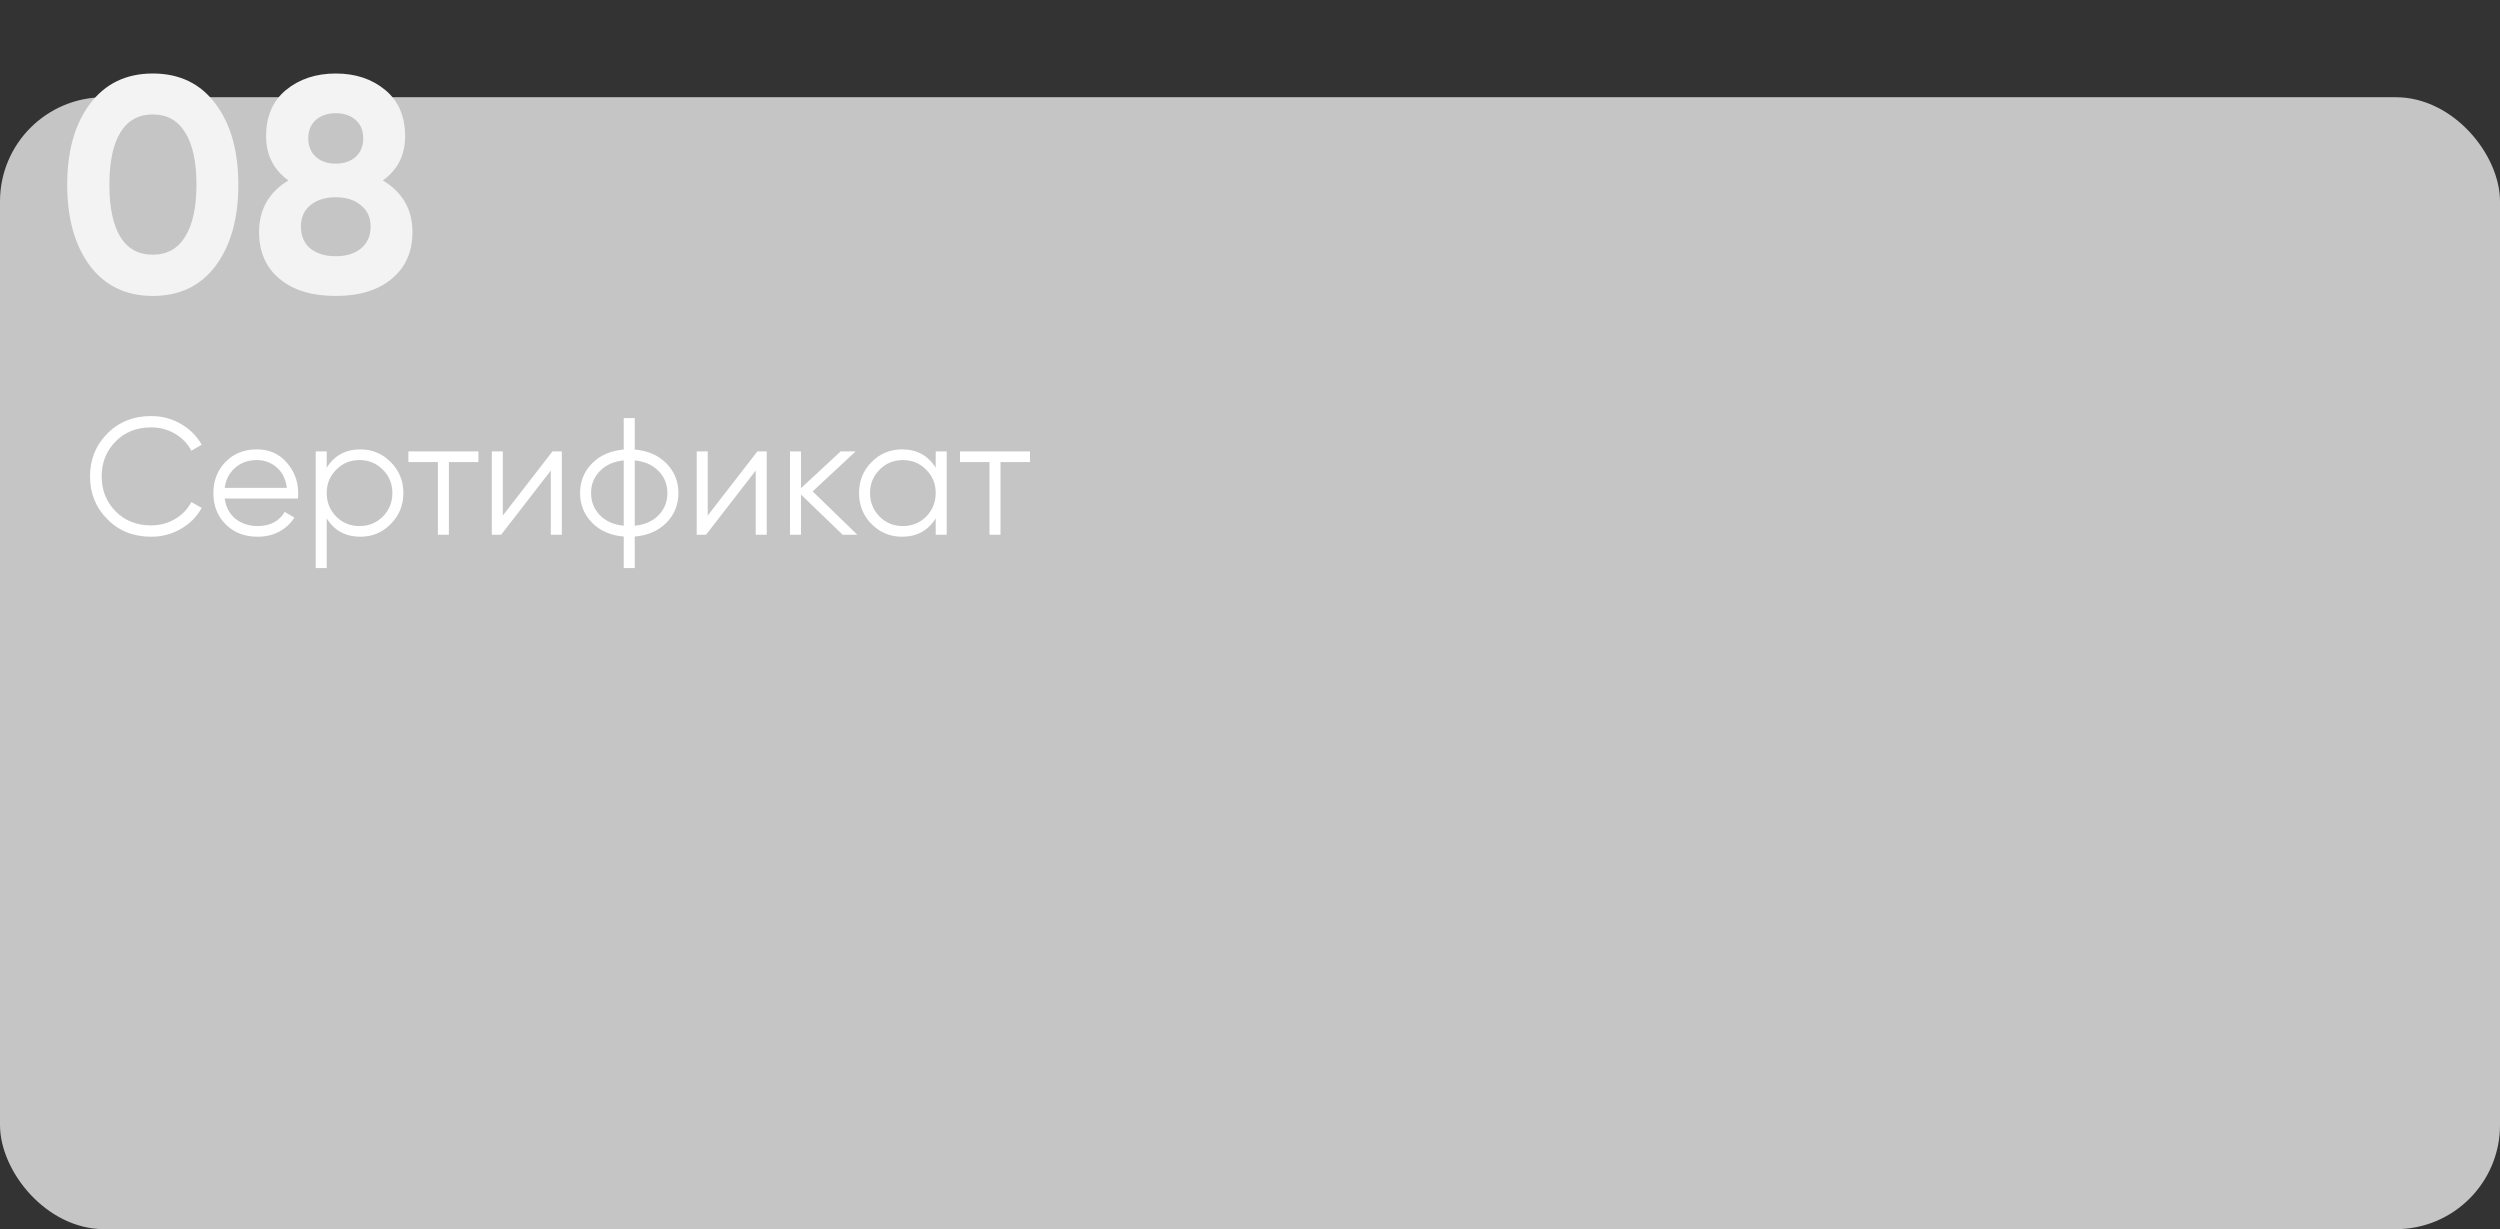 <?xml version="1.0" encoding="UTF-8"?> <svg xmlns="http://www.w3.org/2000/svg" width="360" height="177" viewBox="0 0 360 177" fill="none"><rect x="0" y="0" width="360" height="177" fill="#333333" stroke="none"/> <g clip-path="url(#clip0_37_1183)"> <rect y="14" width="360" height="163" rx="15" fill="#C5C5C5"></rect> <path d="M21.999 42.616C18.156 42.616 15.135 41.164 12.935 38.26C10.764 35.327 9.679 31.44 9.679 26.6C9.679 21.76 10.764 17.888 12.935 14.984C15.135 12.051 18.156 10.584 21.999 10.584C25.871 10.584 28.892 12.051 31.063 14.984C33.233 17.888 34.319 21.76 34.319 26.6C34.319 31.44 33.233 35.327 31.063 38.26C28.892 41.164 25.871 42.616 21.999 42.616ZM17.335 34.124C18.391 35.825 19.945 36.676 21.999 36.676C24.052 36.676 25.607 35.811 26.663 34.08C27.748 32.349 28.291 29.856 28.291 26.6C28.291 23.315 27.748 20.807 26.663 19.076C25.607 17.345 24.052 16.48 21.999 16.48C19.945 16.48 18.391 17.345 17.335 19.076C16.279 20.807 15.751 23.315 15.751 26.6C15.751 29.885 16.279 32.393 17.335 34.124ZM55.126 25.984C57.971 27.685 59.394 30.164 59.394 33.42C59.394 36.265 58.396 38.509 56.401 40.152C54.436 41.795 51.752 42.616 48.349 42.616C44.917 42.616 42.219 41.795 40.254 40.152C38.288 38.509 37.306 36.265 37.306 33.42C37.306 30.164 38.714 27.685 41.529 25.984C39.388 24.429 38.318 22.303 38.318 19.604C38.318 16.759 39.271 14.544 41.178 12.96C43.114 11.376 45.504 10.584 48.349 10.584C51.195 10.584 53.571 11.376 55.477 12.96C57.384 14.544 58.337 16.759 58.337 19.604C58.337 22.332 57.267 24.459 55.126 25.984ZM51.209 17.272C50.476 16.627 49.523 16.304 48.349 16.304C47.176 16.304 46.223 16.627 45.489 17.272C44.756 17.917 44.389 18.797 44.389 19.912C44.389 21.027 44.756 21.921 45.489 22.596C46.223 23.241 47.176 23.564 48.349 23.564C49.523 23.564 50.476 23.241 51.209 22.596C51.943 21.921 52.309 21.027 52.309 19.912C52.309 18.797 51.943 17.917 51.209 17.272ZM44.697 35.796C45.636 36.529 46.853 36.896 48.349 36.896C49.846 36.896 51.048 36.529 51.958 35.796C52.896 35.033 53.365 33.977 53.365 32.628C53.365 31.308 52.896 30.281 51.958 29.548C51.048 28.785 49.846 28.404 48.349 28.404C46.853 28.404 45.636 28.785 44.697 29.548C43.788 30.281 43.334 31.308 43.334 32.628C43.334 33.977 43.788 35.033 44.697 35.796Z" fill="#F3F3F3"></path> <path d="M21.768 77.288C19.224 77.288 17.12 76.448 15.456 74.768C13.792 73.088 12.96 71.032 12.96 68.6C12.96 66.168 13.792 64.112 15.456 62.432C17.12 60.752 19.224 59.912 21.768 59.912C23.32 59.912 24.744 60.288 26.04 61.04C27.336 61.776 28.336 62.776 29.04 64.04L27.552 64.904C27.024 63.88 26.24 63.064 25.2 62.456C24.16 61.848 23.016 61.544 21.768 61.544C19.672 61.544 17.96 62.224 16.632 63.584C15.304 64.944 14.64 66.616 14.64 68.6C14.64 70.584 15.304 72.256 16.632 73.616C17.96 74.976 19.672 75.656 21.768 75.656C23.016 75.656 24.16 75.352 25.2 74.744C26.24 74.136 27.024 73.32 27.552 72.296L29.04 73.136C28.352 74.4 27.352 75.408 26.04 76.16C24.744 76.912 23.32 77.288 21.768 77.288ZM36.99 64.712C38.766 64.712 40.198 65.344 41.286 66.608C42.39 67.856 42.942 69.336 42.942 71.048C42.942 71.224 42.926 71.472 42.894 71.792H32.358C32.518 73.008 33.03 73.976 33.894 74.696C34.774 75.4 35.854 75.752 37.134 75.752C38.046 75.752 38.83 75.568 39.486 75.2C40.158 74.816 40.662 74.32 40.998 73.712L42.39 74.528C41.862 75.376 41.142 76.048 40.23 76.544C39.318 77.04 38.278 77.288 37.11 77.288C35.222 77.288 33.686 76.696 32.502 75.512C31.318 74.328 30.726 72.824 30.726 71C30.726 69.208 31.31 67.712 32.478 66.512C33.646 65.312 35.15 64.712 36.99 64.712ZM36.99 66.248C35.742 66.248 34.694 66.624 33.846 67.376C33.014 68.112 32.518 69.072 32.358 70.256H41.31C41.15 68.992 40.662 68.008 39.846 67.304C39.03 66.6 38.078 66.248 36.99 66.248ZM51.893 64.712C53.605 64.712 55.061 65.32 56.261 66.536C57.477 67.752 58.085 69.24 58.085 71C58.085 72.76 57.477 74.248 56.261 75.464C55.061 76.68 53.605 77.288 51.893 77.288C49.765 77.288 48.149 76.408 47.045 74.648V81.8H45.461V65H47.045V67.352C48.149 65.592 49.765 64.712 51.893 64.712ZM48.413 74.384C49.325 75.296 50.445 75.752 51.773 75.752C53.101 75.752 54.221 75.296 55.133 74.384C56.045 73.456 56.501 72.328 56.501 71C56.501 69.672 56.045 68.552 55.133 67.64C54.221 66.712 53.101 66.248 51.773 66.248C50.445 66.248 49.325 66.712 48.413 67.64C47.501 68.552 47.045 69.672 47.045 71C47.045 72.328 47.501 73.456 48.413 74.384ZM68.89 65V66.536H64.642V77H63.058V66.536H58.81V65H68.89ZM79.557 65H80.901V77H79.317V67.76L72.165 77H70.821V65H72.405V74.24L79.557 65ZM95.962 66.728C97.114 67.896 97.69 69.32 97.69 71C97.69 72.68 97.114 74.104 95.962 75.272C94.81 76.44 93.29 77.104 91.402 77.264V81.8H89.818V77.264C87.93 77.104 86.41 76.44 85.258 75.272C84.106 74.104 83.53 72.68 83.53 71C83.53 69.32 84.106 67.896 85.258 66.728C86.41 65.56 87.93 64.896 89.818 64.736V60.2H91.402V64.736C93.29 64.896 94.81 65.56 95.962 66.728ZM86.386 67.832C85.538 68.696 85.114 69.752 85.114 71C85.114 72.248 85.538 73.312 86.386 74.192C87.234 75.056 88.378 75.56 89.818 75.704V66.296C88.378 66.44 87.234 66.952 86.386 67.832ZM91.402 75.704C92.842 75.56 93.986 75.056 94.834 74.192C95.682 73.312 96.106 72.248 96.106 71C96.106 69.752 95.682 68.696 94.834 67.832C93.986 66.952 92.842 66.44 91.402 66.296V75.704ZM109.064 65H110.408V77H108.824V67.76L101.672 77H100.328V65H101.912V74.24L109.064 65ZM123.454 77H121.342L115.342 71.216V77H113.758V65H115.342V70.304L121.054 65H123.214L117.022 70.76L123.454 77ZM134.742 65H136.326V77H134.742V74.648C133.638 76.408 132.022 77.288 129.894 77.288C128.182 77.288 126.718 76.68 125.502 75.464C124.302 74.248 123.702 72.76 123.702 71C123.702 69.24 124.302 67.752 125.502 66.536C126.718 65.32 128.182 64.712 129.894 64.712C132.022 64.712 133.638 65.592 134.742 67.352V65ZM126.654 74.384C127.566 75.296 128.686 75.752 130.014 75.752C131.342 75.752 132.462 75.296 133.374 74.384C134.286 73.456 134.742 72.328 134.742 71C134.742 69.672 134.286 68.552 133.374 67.64C132.462 66.712 131.342 66.248 130.014 66.248C128.686 66.248 127.566 66.712 126.654 67.64C125.742 68.552 125.286 69.672 125.286 71C125.286 72.328 125.742 73.456 126.654 74.384ZM148.32 65V66.536H144.072V77H142.488V66.536H138.24V65H148.32Z" fill="white"></path> </g> <defs> <clipPath id="clip0_37_1183"> <rect width="360" height="177" fill="white"></rect> </clipPath> </defs> </svg> 